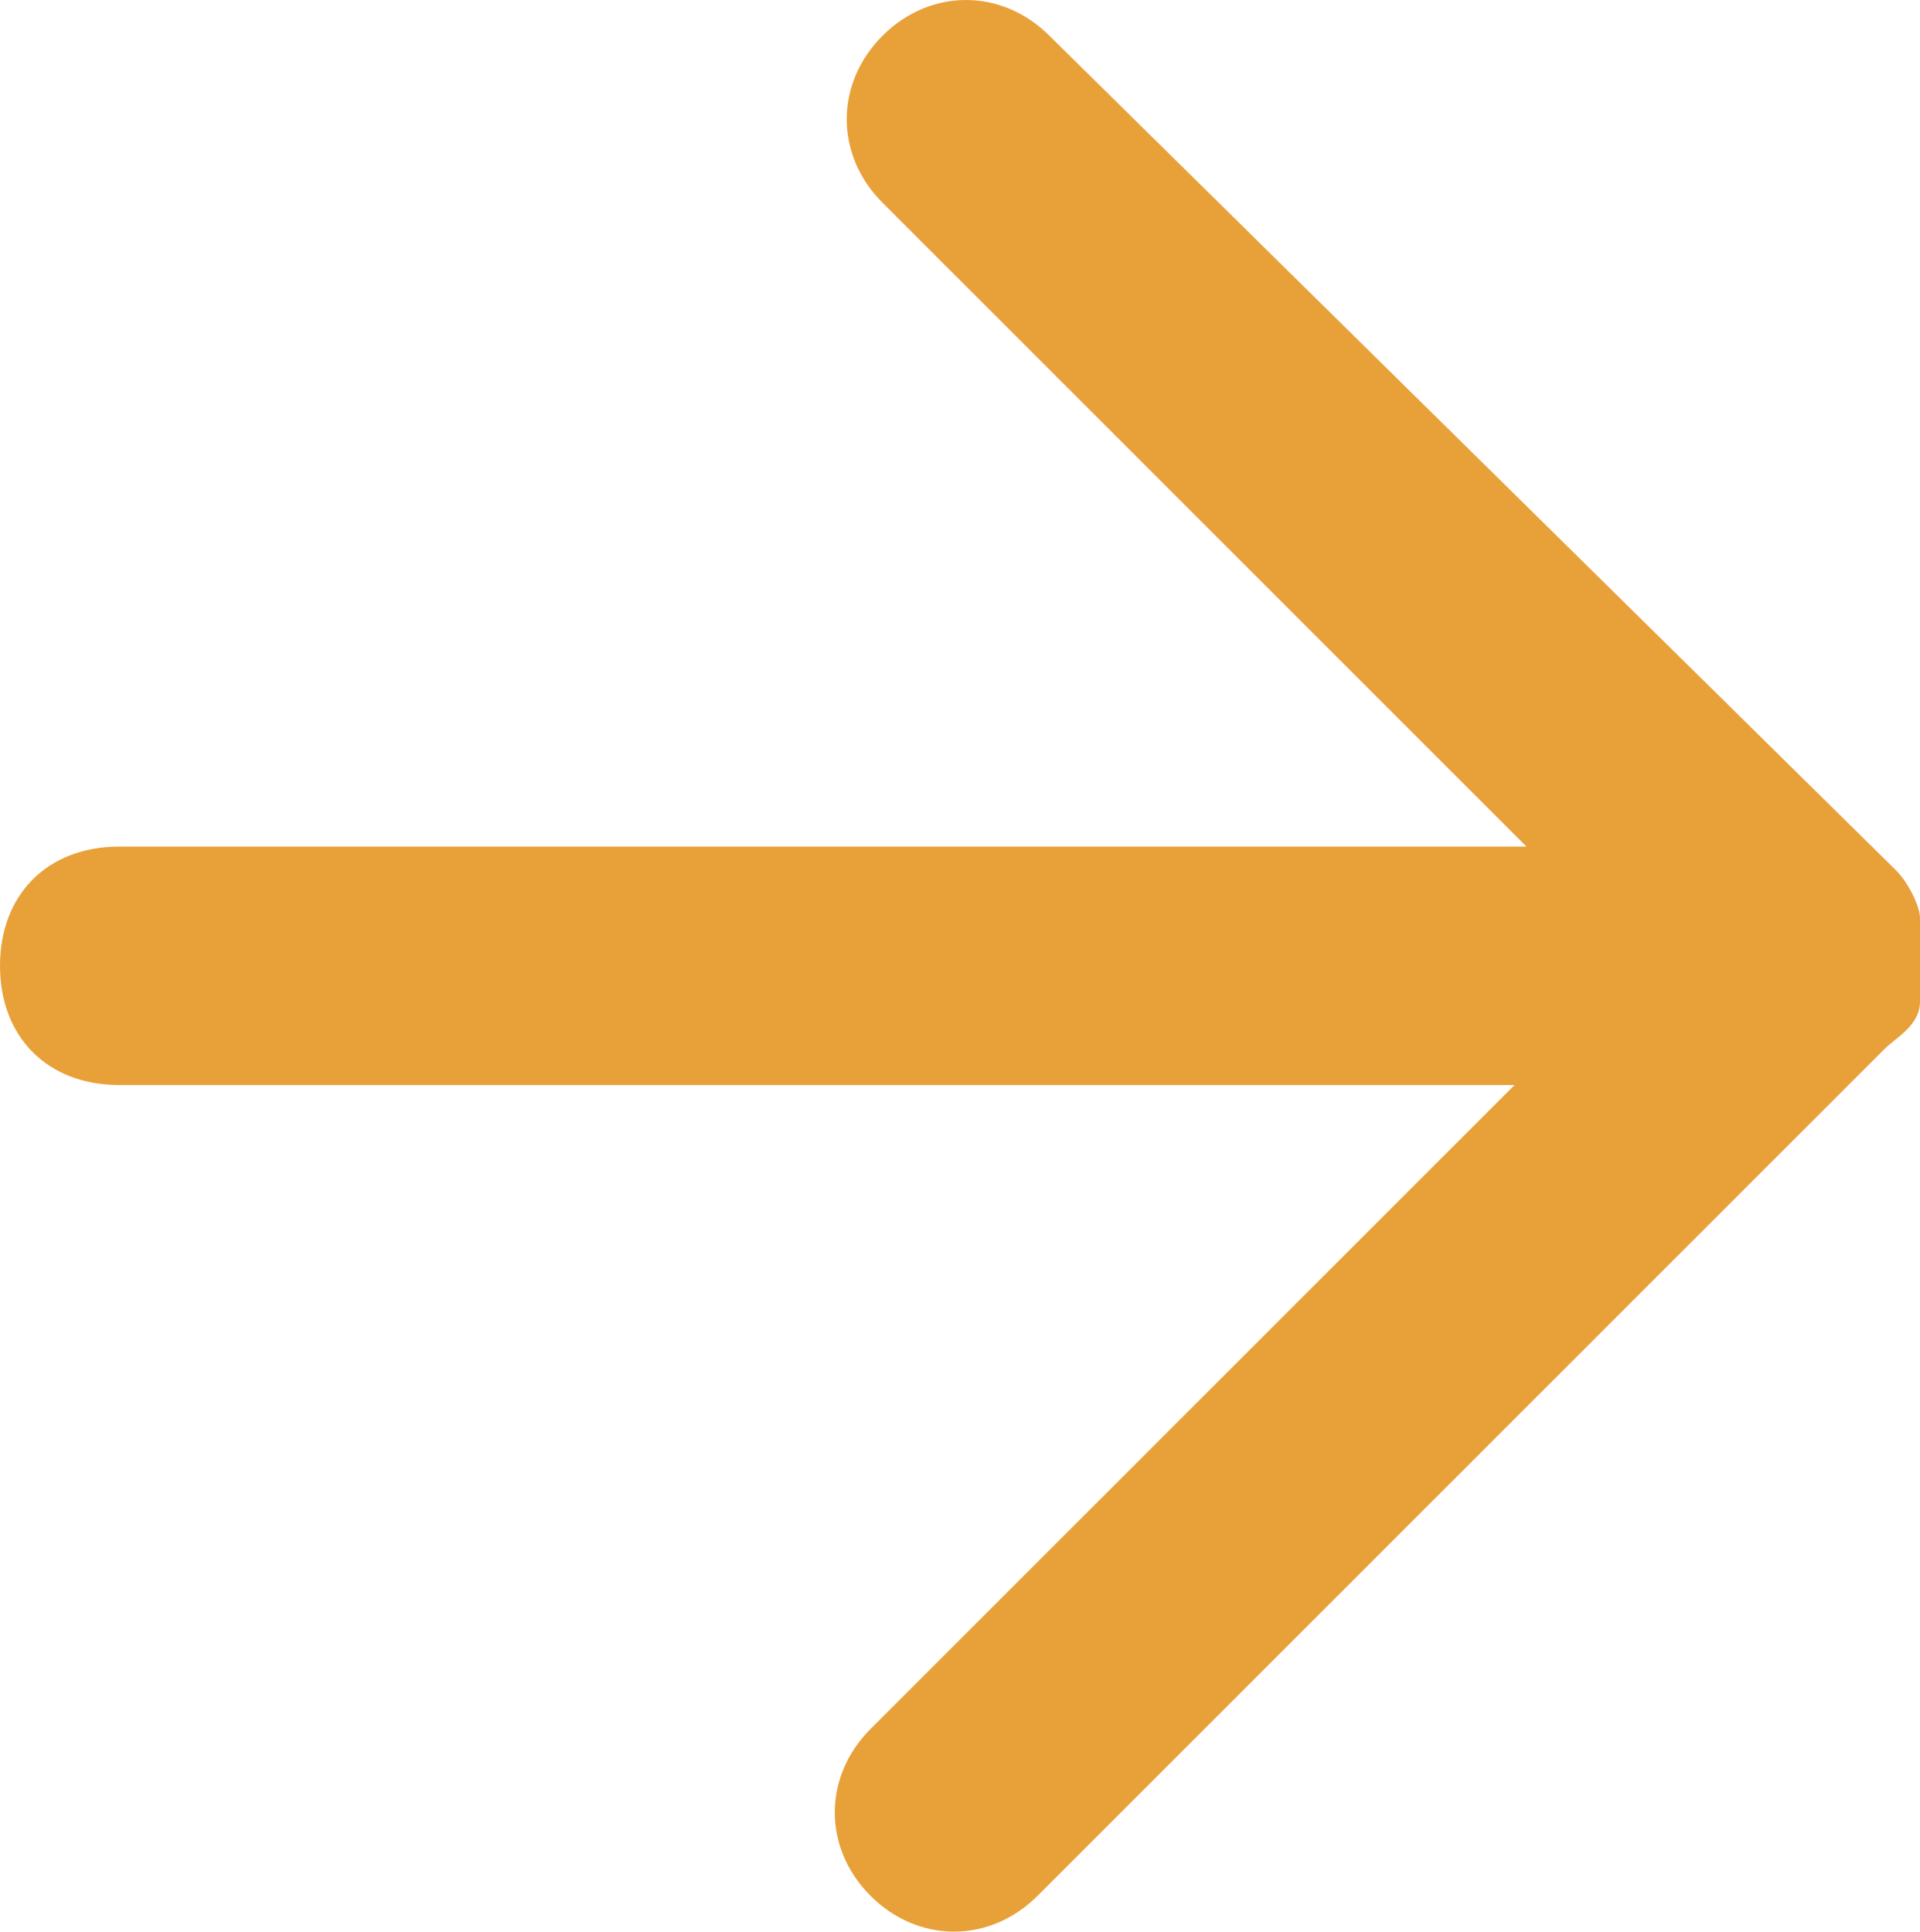 <?xml version="1.0" encoding="utf-8"?>
<!-- Generator: Adobe Illustrator 25.2.3, SVG Export Plug-In . SVG Version: 6.00 Build 0)  -->
<svg version="1.1" id="レイヤー_1" xmlns="http://www.w3.org/2000/svg" xmlns:xlink="http://www.w3.org/1999/xlink" x="0px"
	 y="0px" width="16.1px" height="16.2px" viewBox="0 0 16.1 16.2" style="enable-background:new 0 0 16.1 16.2;"
	 xml:space="preserve">
<style type="text/css">
	.st0{fill:#E8A139;}
</style>
<path class="st0" d="M16.1,8.4c0.1-0.2,0.1-0.5,0-0.7c0-0.1-0.1-0.3-0.2-0.4L8.8,0.3c-0.4-0.4-1-0.4-1.4,0s-0.4,1,0,1.4l5.4,5.4
	L1,7.1c-0.6,0-1,0.4-1,1l0,0c0,0.6,0.4,1,1,1l0,0h11.7l-5.4,5.4c-0.4,0.4-0.4,1,0,1.4s1,0.4,1.4,0l7.1-7.1
	C15.9,8.7,16.1,8.6,16.1,8.4z"/>
</svg>
